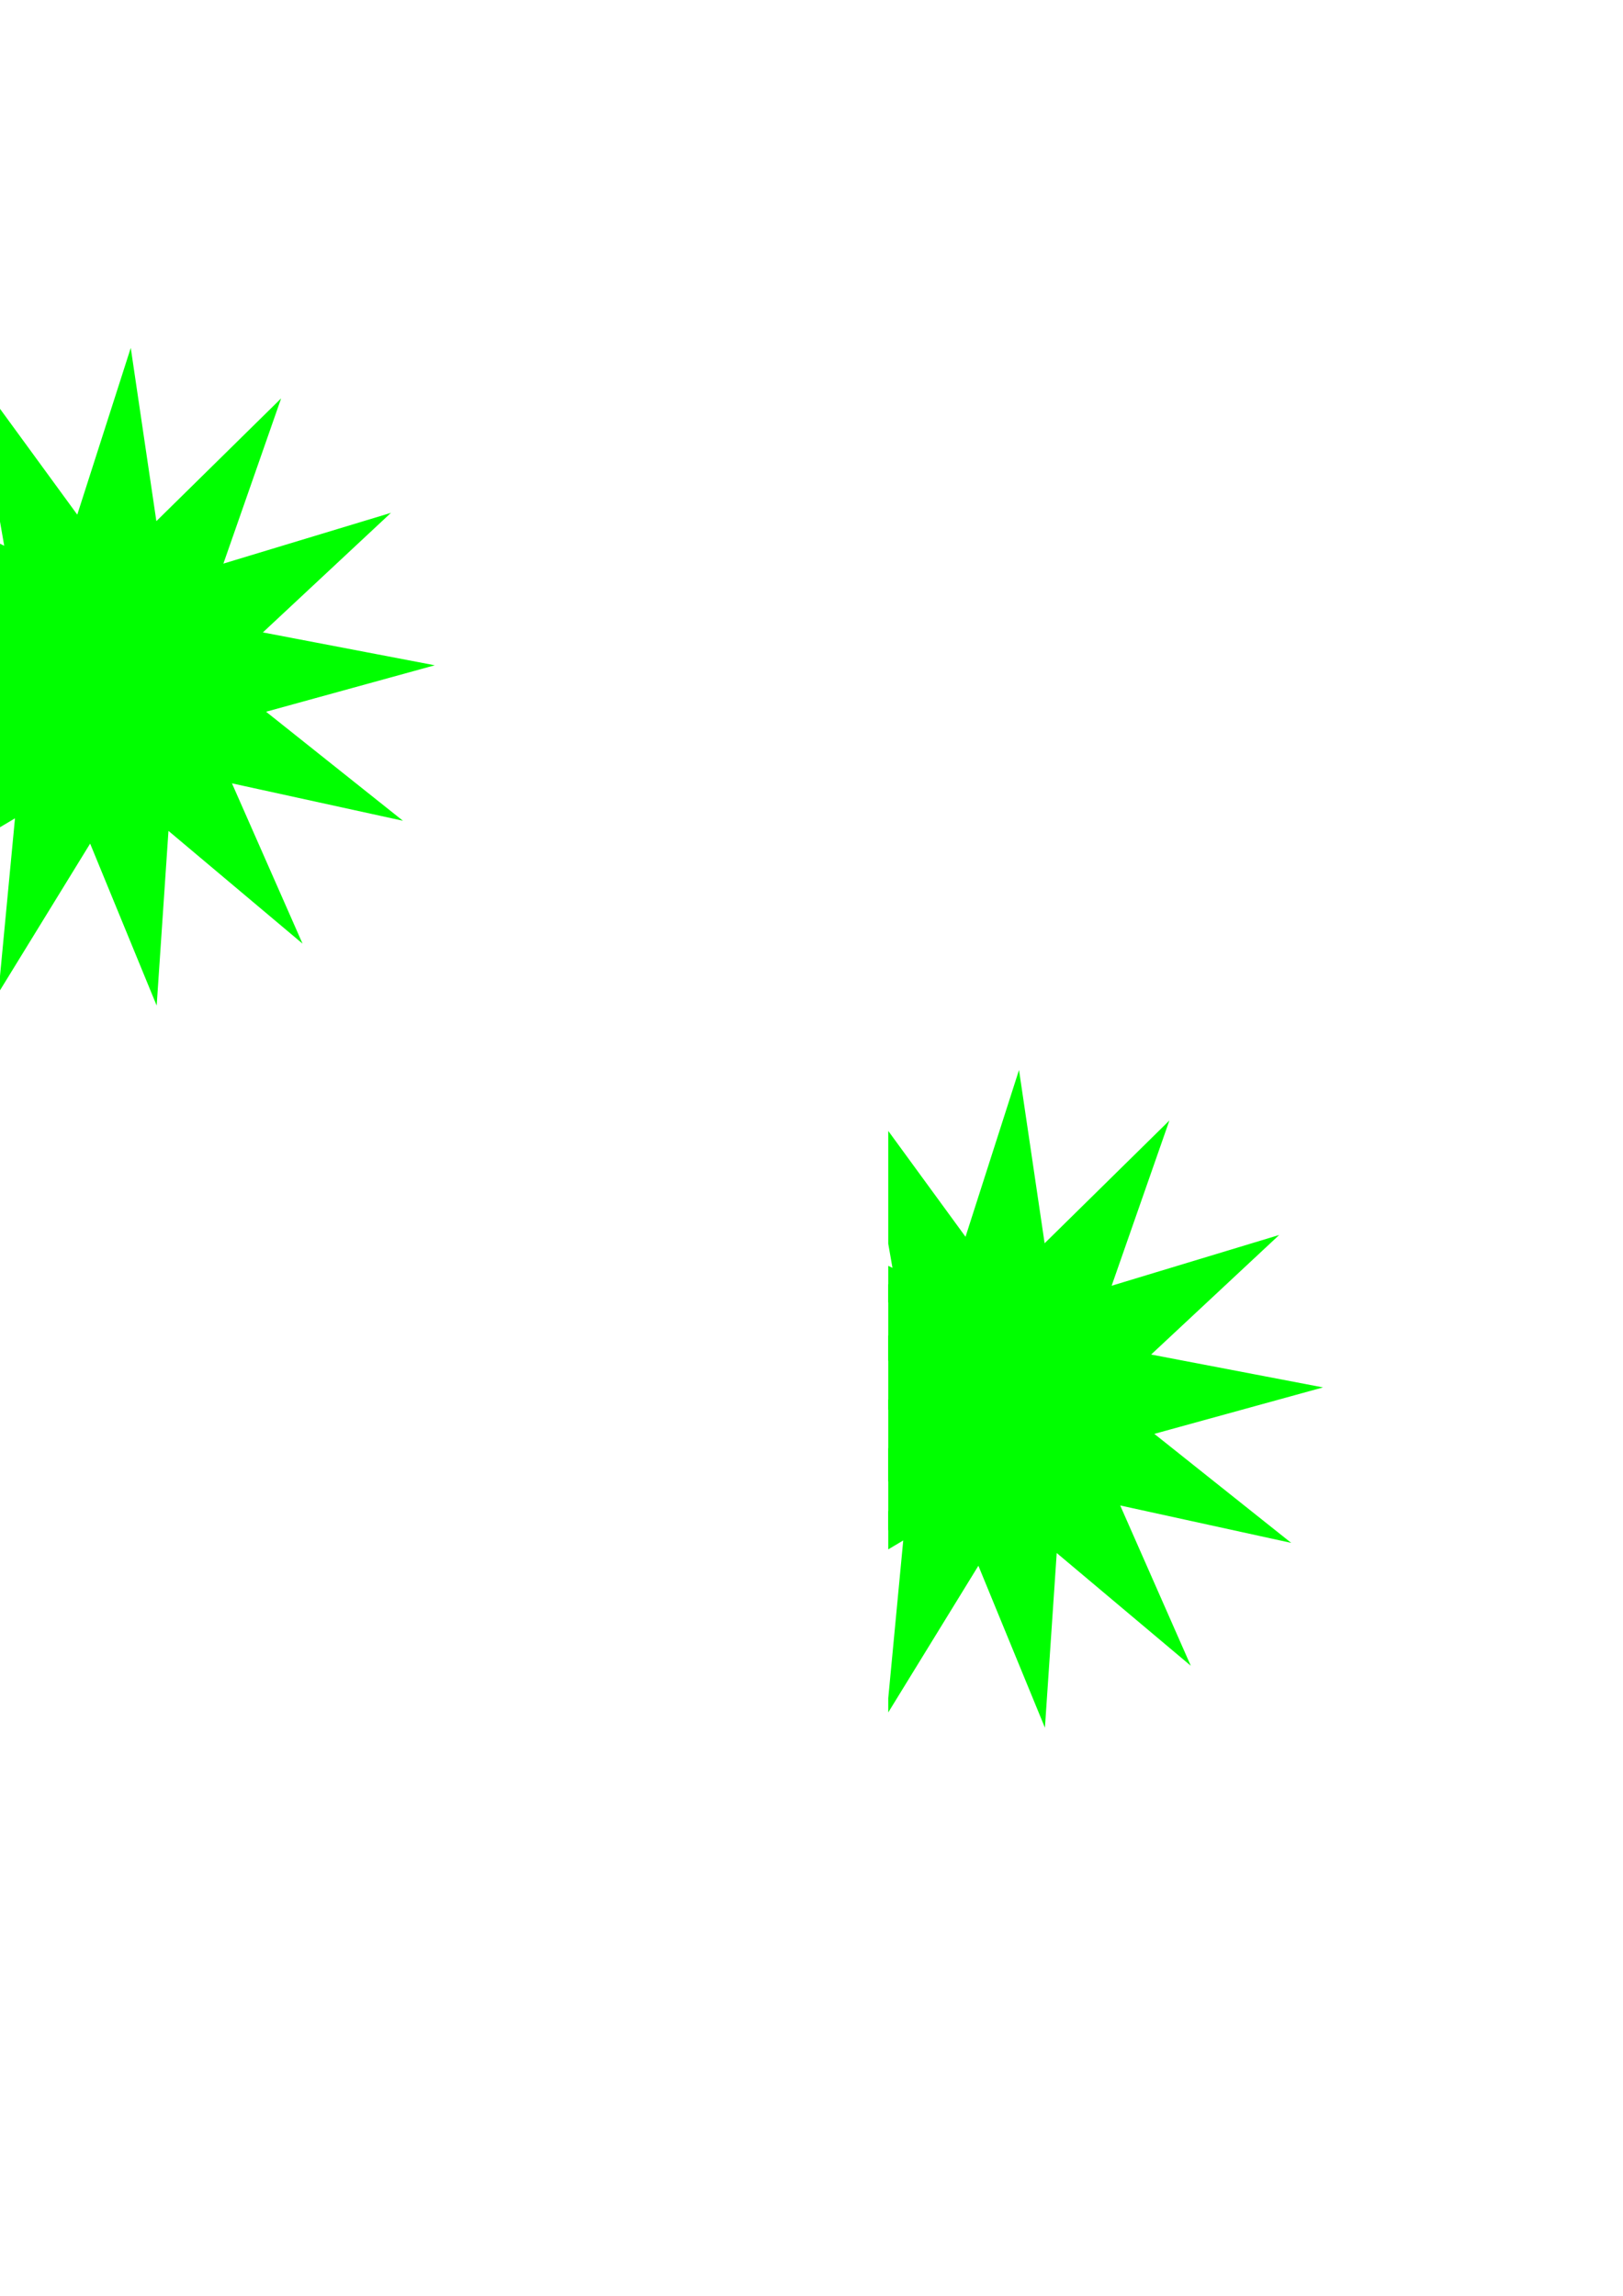 <?xml version="1.0" encoding="UTF-8" standalone="no"?>
<!-- Created with Inkscape (http://www.inkscape.org/) -->

<svg
   xmlns:dc="http://purl.org/dc/elements/1.1/"
   xmlns:cc="http://creativecommons.org/ns#"
   xmlns:rdf="http://www.w3.org/1999/02/22-rdf-syntax-ns#"
   xmlns:svg="http://www.w3.org/2000/svg"
   xmlns="http://www.w3.org/2000/svg"
   xmlns:xlink="http://www.w3.org/1999/xlink"
   xmlns:sodipodi="http://sodipodi.sourceforge.net/DTD/sodipodi-0.dtd"
   xmlns:inkscape="http://www.inkscape.org/namespaces/inkscape"
   width="793.701"
   height="1122.52"
   viewBox="0 0 8.268 11.693"
   version="1.1"
   id="svg8"
   sodipodi:docname="symboltest1.svg"
   inkscape:version="0.92.2 (5c3e80d, 2017-08-06)">
  <title
     id="title5615">SymbolsSavedAt_Inches_Scale_1</title>
  <defs
     id="defs2">
    <symbol
       id="symbol6433">
      <path
         sodipodi:type="star"
         style="opacity:1;vector-effect:none;fill:#00ff00;fill-opacity:1;fill-rule:evenodd;stroke:#00ff00;stroke-width:0.167;stroke-linecap:butt;stroke-linejoin:miter;stroke-miterlimit:10;stroke-dasharray:none;stroke-dashoffset:0;stroke-opacity:1;paint-order:normal"
         id="path6431"
         sodipodi:sides="13"
         sodipodi:cx="0.52807945"
         sodipodi:cy="3.4548776"
         sodipodi:r1="1.3201987"
         sodipodi:r2="0.66009927"
         sodipodi:arg1="0.92729522"
         sodipodi:arg2="1.1689562"
         inkscape:flatsided="false"
         inkscape:rounded="0"
         inkscape:randomized="0"
         d="M 1.32,4.511 0.786,4.062 0.739,4.758 0.474,4.113 0.109,4.707 0.175,4.012 -0.425,4.369 -0.044,3.784 -0.74,3.821 -0.132,3.481 -0.765,3.19 -0.068,3.171 -0.494,2.619 0.132,2.927 0.012,2.24 0.423,2.803 0.636,2.139 0.738,2.829 1.235,2.34 1.005,2.998 1.672,2.796 1.162,3.272 1.847,3.403 1.175,3.588 1.72,4.022 1.039,3.873 Z"
         inkscape:transform-center-x="-0.012952218"
         inkscape:transform-center-y="-0.006258926" />
    </symbol>
  </defs>
  <sodipodi:namedview
     id="base"
     pagecolor="#ffffff"
     bordercolor="#666666"
     borderopacity="1.0"
     inkscape:pageopacity="0.0"
     inkscape:pageshadow="2"
     inkscape:zoom="0.91076674"
     inkscape:cx="-88.55163"
     inkscape:cy="636.71547"
     inkscape:document-units="in"
     inkscape:current-layer="layer1"
     showgrid="false"
     units="px"
     inkscape:window-width="1440"
     inkscape:window-height="810"
     inkscape:window-x="53"
     inkscape:window-y="255"
     inkscape:window-maximized="0" />
  <title>SymbolsSavedAt_Inches_Scale_1</title>
  <g
     inkscape:label="Layer 1"
     inkscape:groupmode="layer"
     id="layer1">
    <use
       xlink:href="#symbol6433"
       id="use6436" />
    <use
       id="use6450"
       xlink:href="#symbol6433"
       x="0"
       y="0"
       width="100%"
       height="100%"
       transform="translate(4.525,3.678)" />
  </g>
</svg>
